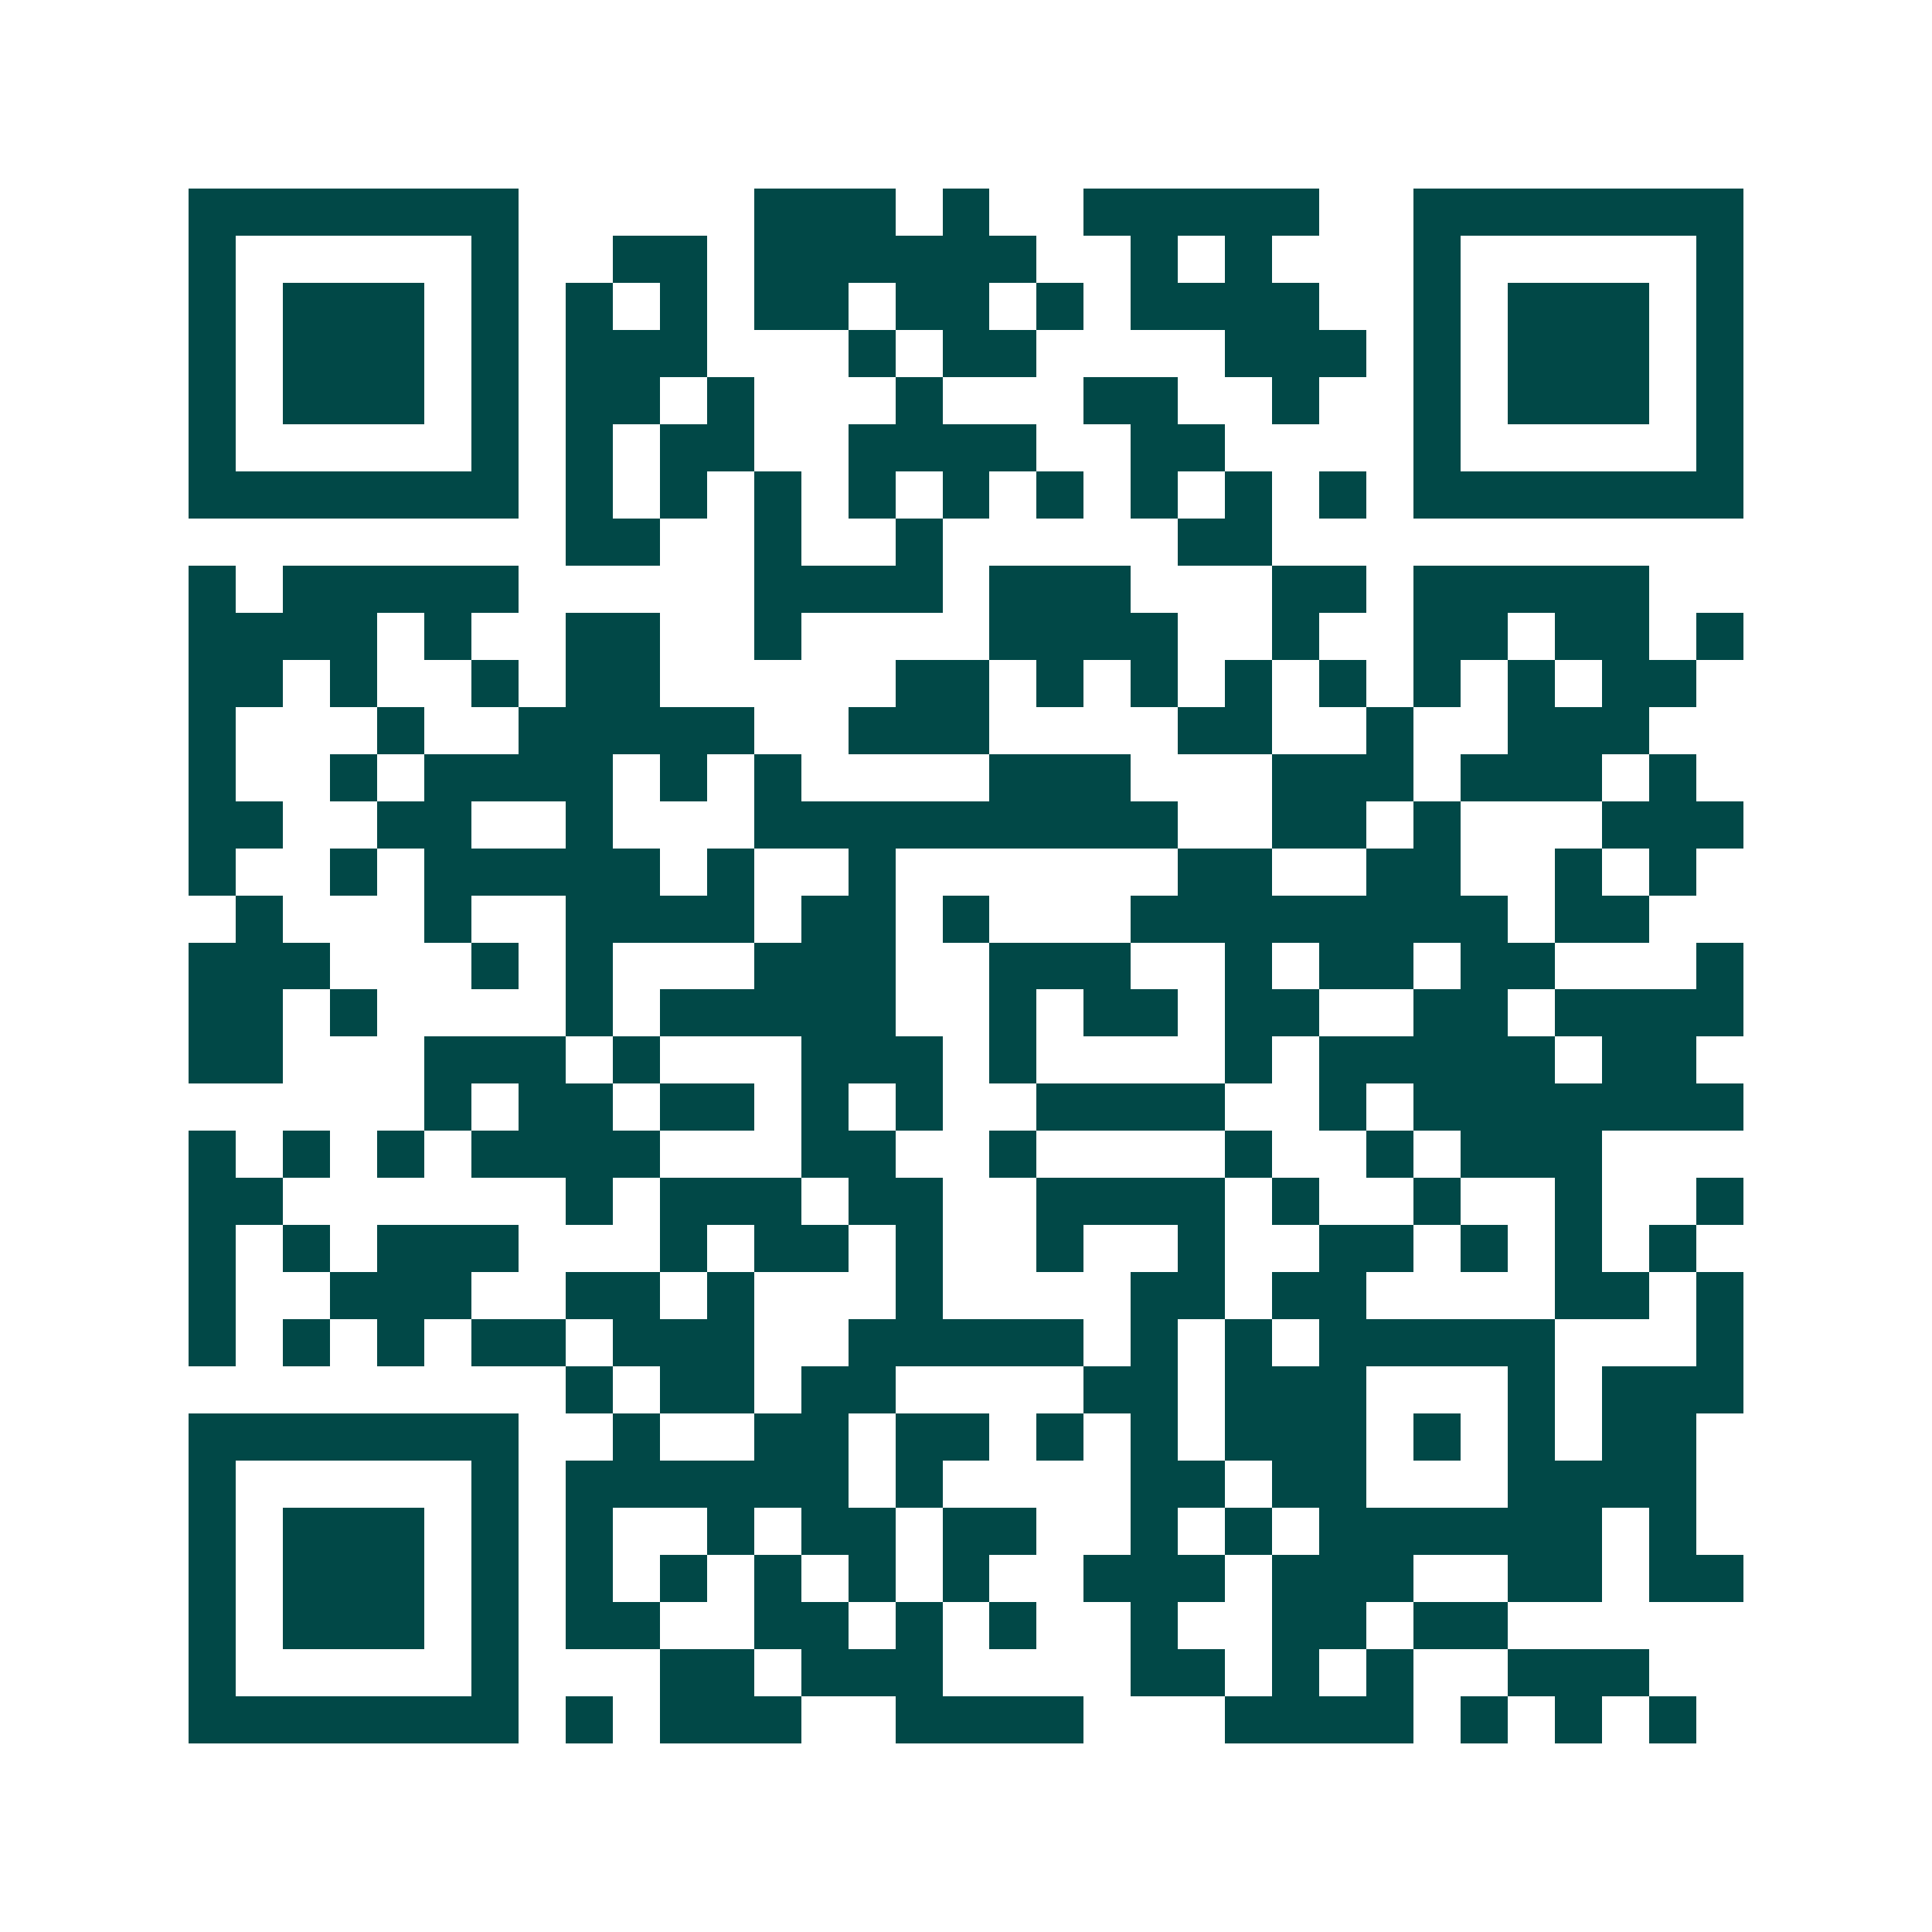 <svg xmlns="http://www.w3.org/2000/svg" width="200" height="200" viewBox="0 0 41 41" shape-rendering="crispEdges"><path fill="#ffffff" d="M0 0h41v41H0z"/><path stroke="#014847" d="M4 4.5h7m5 0h3m1 0h1m2 0h5m2 0h7M4 5.5h1m5 0h1m2 0h2m1 0h6m2 0h1m1 0h1m3 0h1m5 0h1M4 6.5h1m1 0h3m1 0h1m1 0h1m1 0h1m1 0h2m1 0h2m1 0h1m1 0h4m2 0h1m1 0h3m1 0h1M4 7.5h1m1 0h3m1 0h1m1 0h3m3 0h1m1 0h2m4 0h3m1 0h1m1 0h3m1 0h1M4 8.5h1m1 0h3m1 0h1m1 0h2m1 0h1m3 0h1m3 0h2m2 0h1m2 0h1m1 0h3m1 0h1M4 9.5h1m5 0h1m1 0h1m1 0h2m2 0h4m2 0h2m4 0h1m5 0h1M4 10.5h7m1 0h1m1 0h1m1 0h1m1 0h1m1 0h1m1 0h1m1 0h1m1 0h1m1 0h1m1 0h7M12 11.5h2m2 0h1m2 0h1m5 0h2M4 12.5h1m1 0h5m5 0h4m1 0h3m3 0h2m1 0h5M4 13.5h4m1 0h1m2 0h2m2 0h1m4 0h4m2 0h1m2 0h2m1 0h2m1 0h1M4 14.5h2m1 0h1m2 0h1m1 0h2m5 0h2m1 0h1m1 0h1m1 0h1m1 0h1m1 0h1m1 0h1m1 0h2M4 15.5h1m3 0h1m2 0h5m2 0h3m4 0h2m2 0h1m2 0h3M4 16.5h1m2 0h1m1 0h4m1 0h1m1 0h1m4 0h3m3 0h3m1 0h3m1 0h1M4 17.5h2m2 0h2m2 0h1m3 0h9m2 0h2m1 0h1m3 0h3M4 18.5h1m2 0h1m1 0h5m1 0h1m2 0h1m6 0h2m2 0h2m2 0h1m1 0h1M5 19.5h1m3 0h1m2 0h4m1 0h2m1 0h1m3 0h8m1 0h2M4 20.5h3m3 0h1m1 0h1m3 0h3m2 0h3m2 0h1m1 0h2m1 0h2m3 0h1M4 21.5h2m1 0h1m4 0h1m1 0h5m2 0h1m1 0h2m1 0h2m2 0h2m1 0h4M4 22.5h2m3 0h3m1 0h1m3 0h3m1 0h1m4 0h1m1 0h5m1 0h2M9 23.5h1m1 0h2m1 0h2m1 0h1m1 0h1m2 0h4m2 0h1m1 0h7M4 24.5h1m1 0h1m1 0h1m1 0h4m3 0h2m2 0h1m4 0h1m2 0h1m1 0h3M4 25.5h2m6 0h1m1 0h3m1 0h2m2 0h4m1 0h1m2 0h1m2 0h1m2 0h1M4 26.5h1m1 0h1m1 0h3m3 0h1m1 0h2m1 0h1m2 0h1m2 0h1m2 0h2m1 0h1m1 0h1m1 0h1M4 27.5h1m2 0h3m2 0h2m1 0h1m3 0h1m4 0h2m1 0h2m4 0h2m1 0h1M4 28.5h1m1 0h1m1 0h1m1 0h2m1 0h3m2 0h5m1 0h1m1 0h1m1 0h5m3 0h1M12 29.5h1m1 0h2m1 0h2m4 0h2m1 0h3m3 0h1m1 0h3M4 30.5h7m2 0h1m2 0h2m1 0h2m1 0h1m1 0h1m1 0h3m1 0h1m1 0h1m1 0h2M4 31.5h1m5 0h1m1 0h6m1 0h1m4 0h2m1 0h2m3 0h4M4 32.5h1m1 0h3m1 0h1m1 0h1m2 0h1m1 0h2m1 0h2m2 0h1m1 0h1m1 0h6m1 0h1M4 33.5h1m1 0h3m1 0h1m1 0h1m1 0h1m1 0h1m1 0h1m1 0h1m2 0h3m1 0h3m2 0h2m1 0h2M4 34.5h1m1 0h3m1 0h1m1 0h2m2 0h2m1 0h1m1 0h1m2 0h1m2 0h2m1 0h2M4 35.5h1m5 0h1m3 0h2m1 0h3m4 0h2m1 0h1m1 0h1m2 0h3M4 36.5h7m1 0h1m1 0h3m2 0h4m3 0h4m1 0h1m1 0h1m1 0h1"/></svg>
